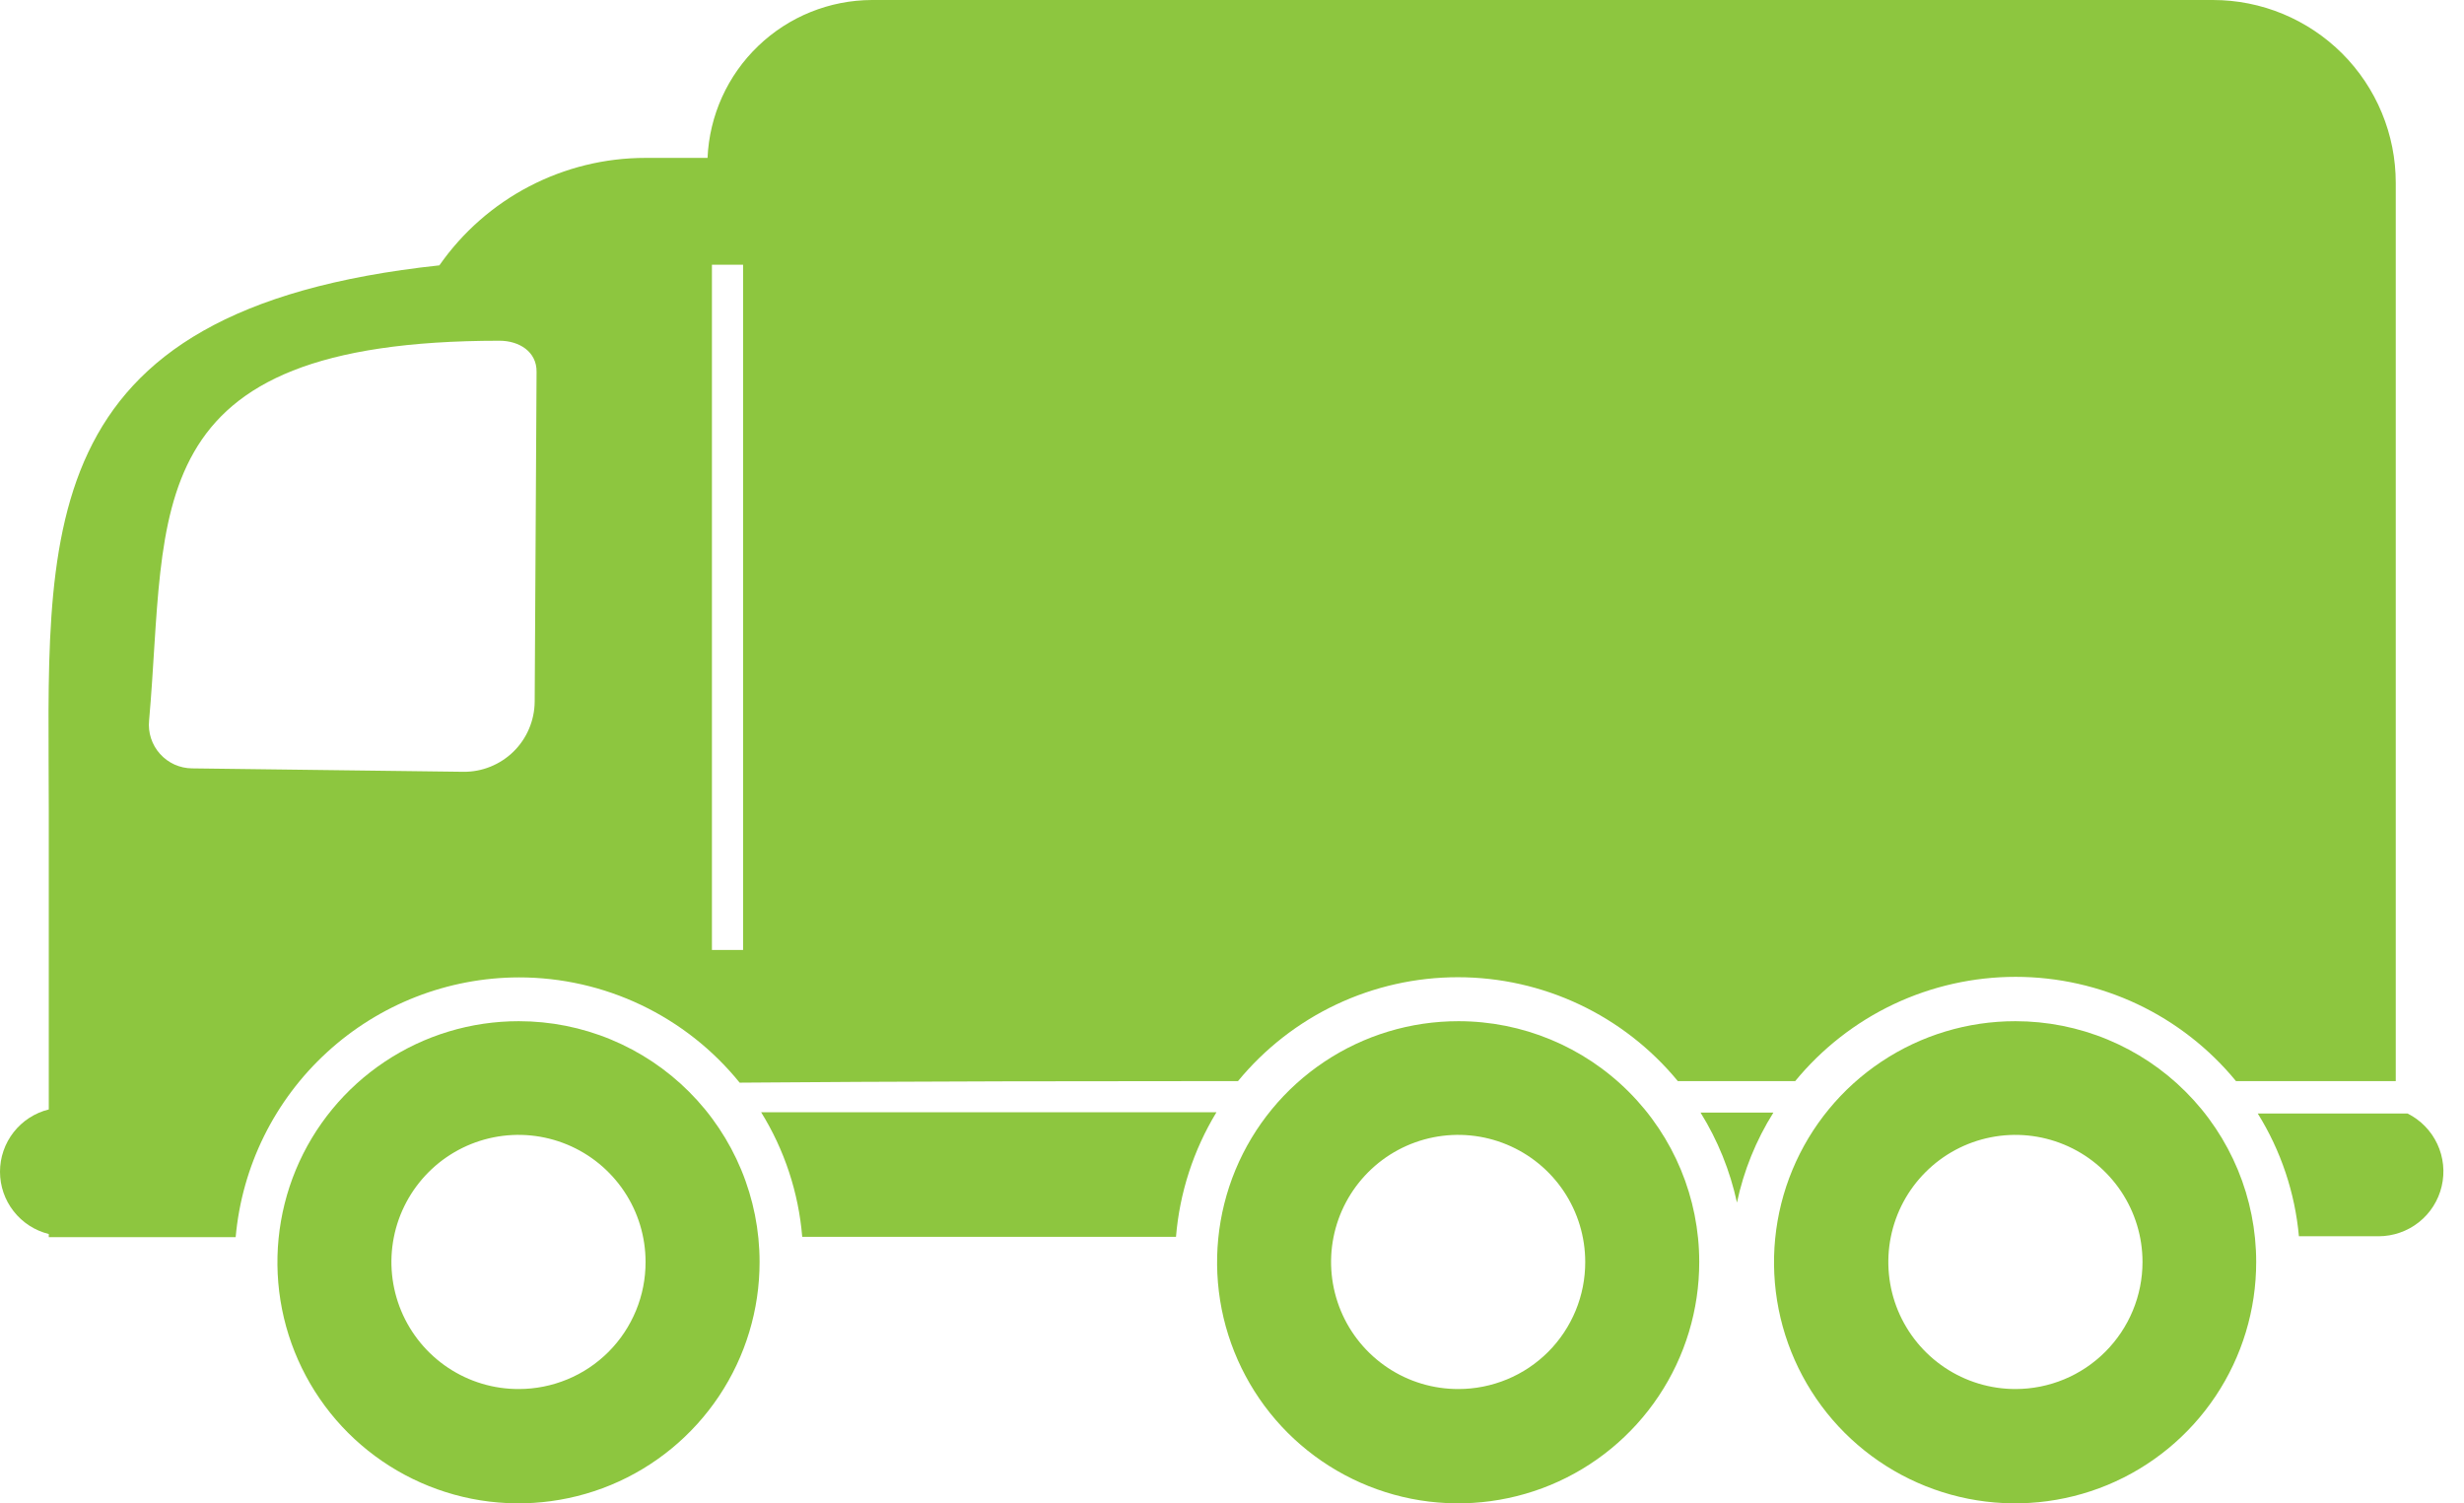 <svg width="59" height="36" viewBox="0 0 59 36" fill="none" xmlns="http://www.w3.org/2000/svg">
<path d="M12.423 24.453C11.28 24.452 10.163 24.789 9.213 25.423C8.262 26.057 7.521 26.958 7.083 28.013C6.646 29.068 6.531 30.23 6.753 31.35C6.976 32.471 7.526 33.5 8.333 34.308C9.141 35.115 10.17 35.665 11.291 35.888C12.411 36.11 13.573 35.995 14.628 35.558C15.683 35.12 16.584 34.379 17.218 33.428C17.852 32.478 18.189 31.361 18.188 30.218C18.188 29.461 18.039 28.712 17.749 28.012C17.459 27.313 17.035 26.677 16.499 26.142C15.964 25.606 15.328 25.182 14.629 24.892C13.93 24.602 13.18 24.453 12.423 24.453ZM12.423 33.261C11.82 33.263 11.232 33.086 10.73 32.752C10.229 32.419 9.838 31.944 9.606 31.388C9.375 30.832 9.313 30.22 9.43 29.629C9.546 29.038 9.836 28.496 10.261 28.069C10.686 27.643 11.228 27.352 11.819 27.234C12.409 27.116 13.021 27.176 13.578 27.406C14.134 27.636 14.61 28.026 14.945 28.527C15.28 29.027 15.458 29.616 15.458 30.218C15.459 30.618 15.381 31.013 15.229 31.382C15.077 31.751 14.854 32.087 14.572 32.37C14.29 32.652 13.955 32.877 13.586 33.029C13.217 33.182 12.822 33.261 12.423 33.261Z" fill="#8DC63F"/>
<path d="M34.923 24.453C33.78 24.452 32.663 24.789 31.713 25.423C30.762 26.057 30.021 26.958 29.583 28.013C29.146 29.068 29.031 30.23 29.253 31.35C29.476 32.471 30.026 33.5 30.833 34.308C31.641 35.115 32.67 35.665 33.791 35.888C34.911 36.11 36.073 35.995 37.128 35.558C38.183 35.12 39.084 34.379 39.718 33.428C40.352 32.478 40.689 31.361 40.688 30.218C40.688 28.689 40.081 27.223 38.999 26.142C37.918 25.061 36.452 24.453 34.923 24.453ZM34.923 33.261C34.321 33.263 33.731 33.086 33.23 32.752C32.729 32.419 32.337 31.944 32.106 31.388C31.875 30.832 31.813 30.22 31.93 29.629C32.046 29.038 32.336 28.496 32.761 28.069C33.186 27.643 33.728 27.352 34.319 27.234C34.909 27.116 35.522 27.176 36.078 27.406C36.634 27.636 37.11 28.026 37.445 28.527C37.779 29.027 37.958 29.616 37.958 30.218C37.959 30.618 37.881 31.013 37.729 31.382C37.577 31.751 37.354 32.087 37.072 32.37C36.79 32.652 36.455 32.877 36.086 33.029C35.717 33.182 35.322 33.261 34.923 33.261Z" fill="#8DC63F"/>
<path d="M12.423 23.404C13.436 23.403 14.437 23.629 15.352 24.065C16.267 24.501 17.073 25.137 17.711 25.925C18.345 25.925 20.694 25.887 29.644 25.887C30.283 25.11 31.087 24.483 31.997 24.053C32.908 23.623 33.902 23.4 34.909 23.4C35.916 23.4 36.91 23.623 37.821 24.053C38.731 24.483 39.535 25.11 40.175 25.887H42.986C43.627 25.107 44.432 24.478 45.344 24.046C46.257 23.615 47.254 23.391 48.263 23.391C49.273 23.391 50.269 23.615 51.182 24.046C52.094 24.478 52.9 25.107 53.54 25.887H57.366V4.378C57.366 3.803 57.253 3.234 57.033 2.703C56.813 2.171 56.49 1.689 56.084 1.282C55.677 0.876 55.194 0.553 54.663 0.333C54.132 0.113 53.563 0 52.988 0H20.88C19.864 0.003 18.887 0.397 18.154 1.102C17.42 1.806 16.986 2.766 16.942 3.781H15.451C14.482 3.781 13.529 4.016 12.67 4.464C11.812 4.912 11.075 5.56 10.521 6.354C0.572 7.421 1.168 12.865 1.168 19.421V26.566C0.835 26.648 0.539 26.84 0.327 27.11C0.115 27.381 0 27.714 0 28.058C0 28.401 0.115 28.735 0.327 29.005C0.539 29.276 0.835 29.467 1.168 29.549V29.624H5.643C5.794 27.928 6.573 26.35 7.827 25.2C9.081 24.049 10.72 23.408 12.423 23.404ZM17.047 6.339H17.793V22.747H17.047V6.339ZM3.57 17.251C4.017 12.232 3.197 8.159 11.96 8.159C12.43 8.159 12.855 8.42 12.848 8.905L12.803 16.803C12.801 17.026 12.755 17.245 12.668 17.45C12.582 17.655 12.455 17.84 12.297 17.996C12.138 18.152 11.95 18.275 11.744 18.358C11.538 18.442 11.318 18.483 11.095 18.481L4.599 18.399C4.454 18.398 4.311 18.366 4.178 18.307C4.046 18.247 3.928 18.16 3.831 18.052C3.734 17.944 3.661 17.817 3.616 17.679C3.571 17.541 3.555 17.395 3.57 17.251Z" fill="#8DC63F"/>
<path d="M57.65 26.664H54.062C54.615 27.553 54.953 28.56 55.047 29.603H56.956C57.306 29.602 57.645 29.484 57.919 29.267C58.192 29.051 58.385 28.748 58.465 28.408C58.546 28.068 58.509 27.71 58.361 27.394C58.213 27.078 57.962 26.82 57.65 26.664Z" fill="#8DC63F"/>
<path d="M29.128 26.633C23.848 26.633 19.701 26.633 18.225 26.633C18.784 27.535 19.122 28.558 19.209 29.616H28.159C28.246 28.56 28.578 27.538 29.128 26.633Z" fill="#8DC63F"/>
<path d="M42.464 26.641H40.719C41.131 27.304 41.426 28.033 41.591 28.796C41.753 28.032 42.049 27.302 42.464 26.641Z" fill="#8DC63F"/>
<path d="M48.259 24.453C47.116 24.452 45.999 24.789 45.049 25.423C44.098 26.057 43.357 26.958 42.919 28.013C42.481 29.068 42.367 30.23 42.589 31.35C42.812 32.471 43.361 33.5 44.169 34.308C44.977 35.115 46.006 35.665 47.127 35.888C48.247 36.11 49.409 35.995 50.464 35.558C51.519 35.12 52.42 34.379 53.054 33.428C53.688 32.478 54.025 31.361 54.024 30.218C54.024 29.461 53.875 28.712 53.585 28.012C53.295 27.313 52.871 26.677 52.335 26.142C51.8 25.606 51.164 25.182 50.465 24.892C49.765 24.602 49.016 24.453 48.259 24.453ZM48.259 33.261C47.657 33.261 47.069 33.083 46.568 32.748C46.068 32.414 45.678 31.939 45.447 31.383C45.217 30.827 45.157 30.215 45.274 29.625C45.392 29.034 45.681 28.492 46.107 28.067C46.532 27.641 47.075 27.351 47.665 27.234C48.255 27.116 48.867 27.177 49.423 27.407C49.979 27.637 50.454 28.027 50.789 28.528C51.123 29.028 51.302 29.616 51.302 30.218C51.302 31.025 50.981 31.799 50.41 32.37C49.84 32.941 49.066 33.261 48.259 33.261Z" fill="#8DC63F"/>
</svg>
